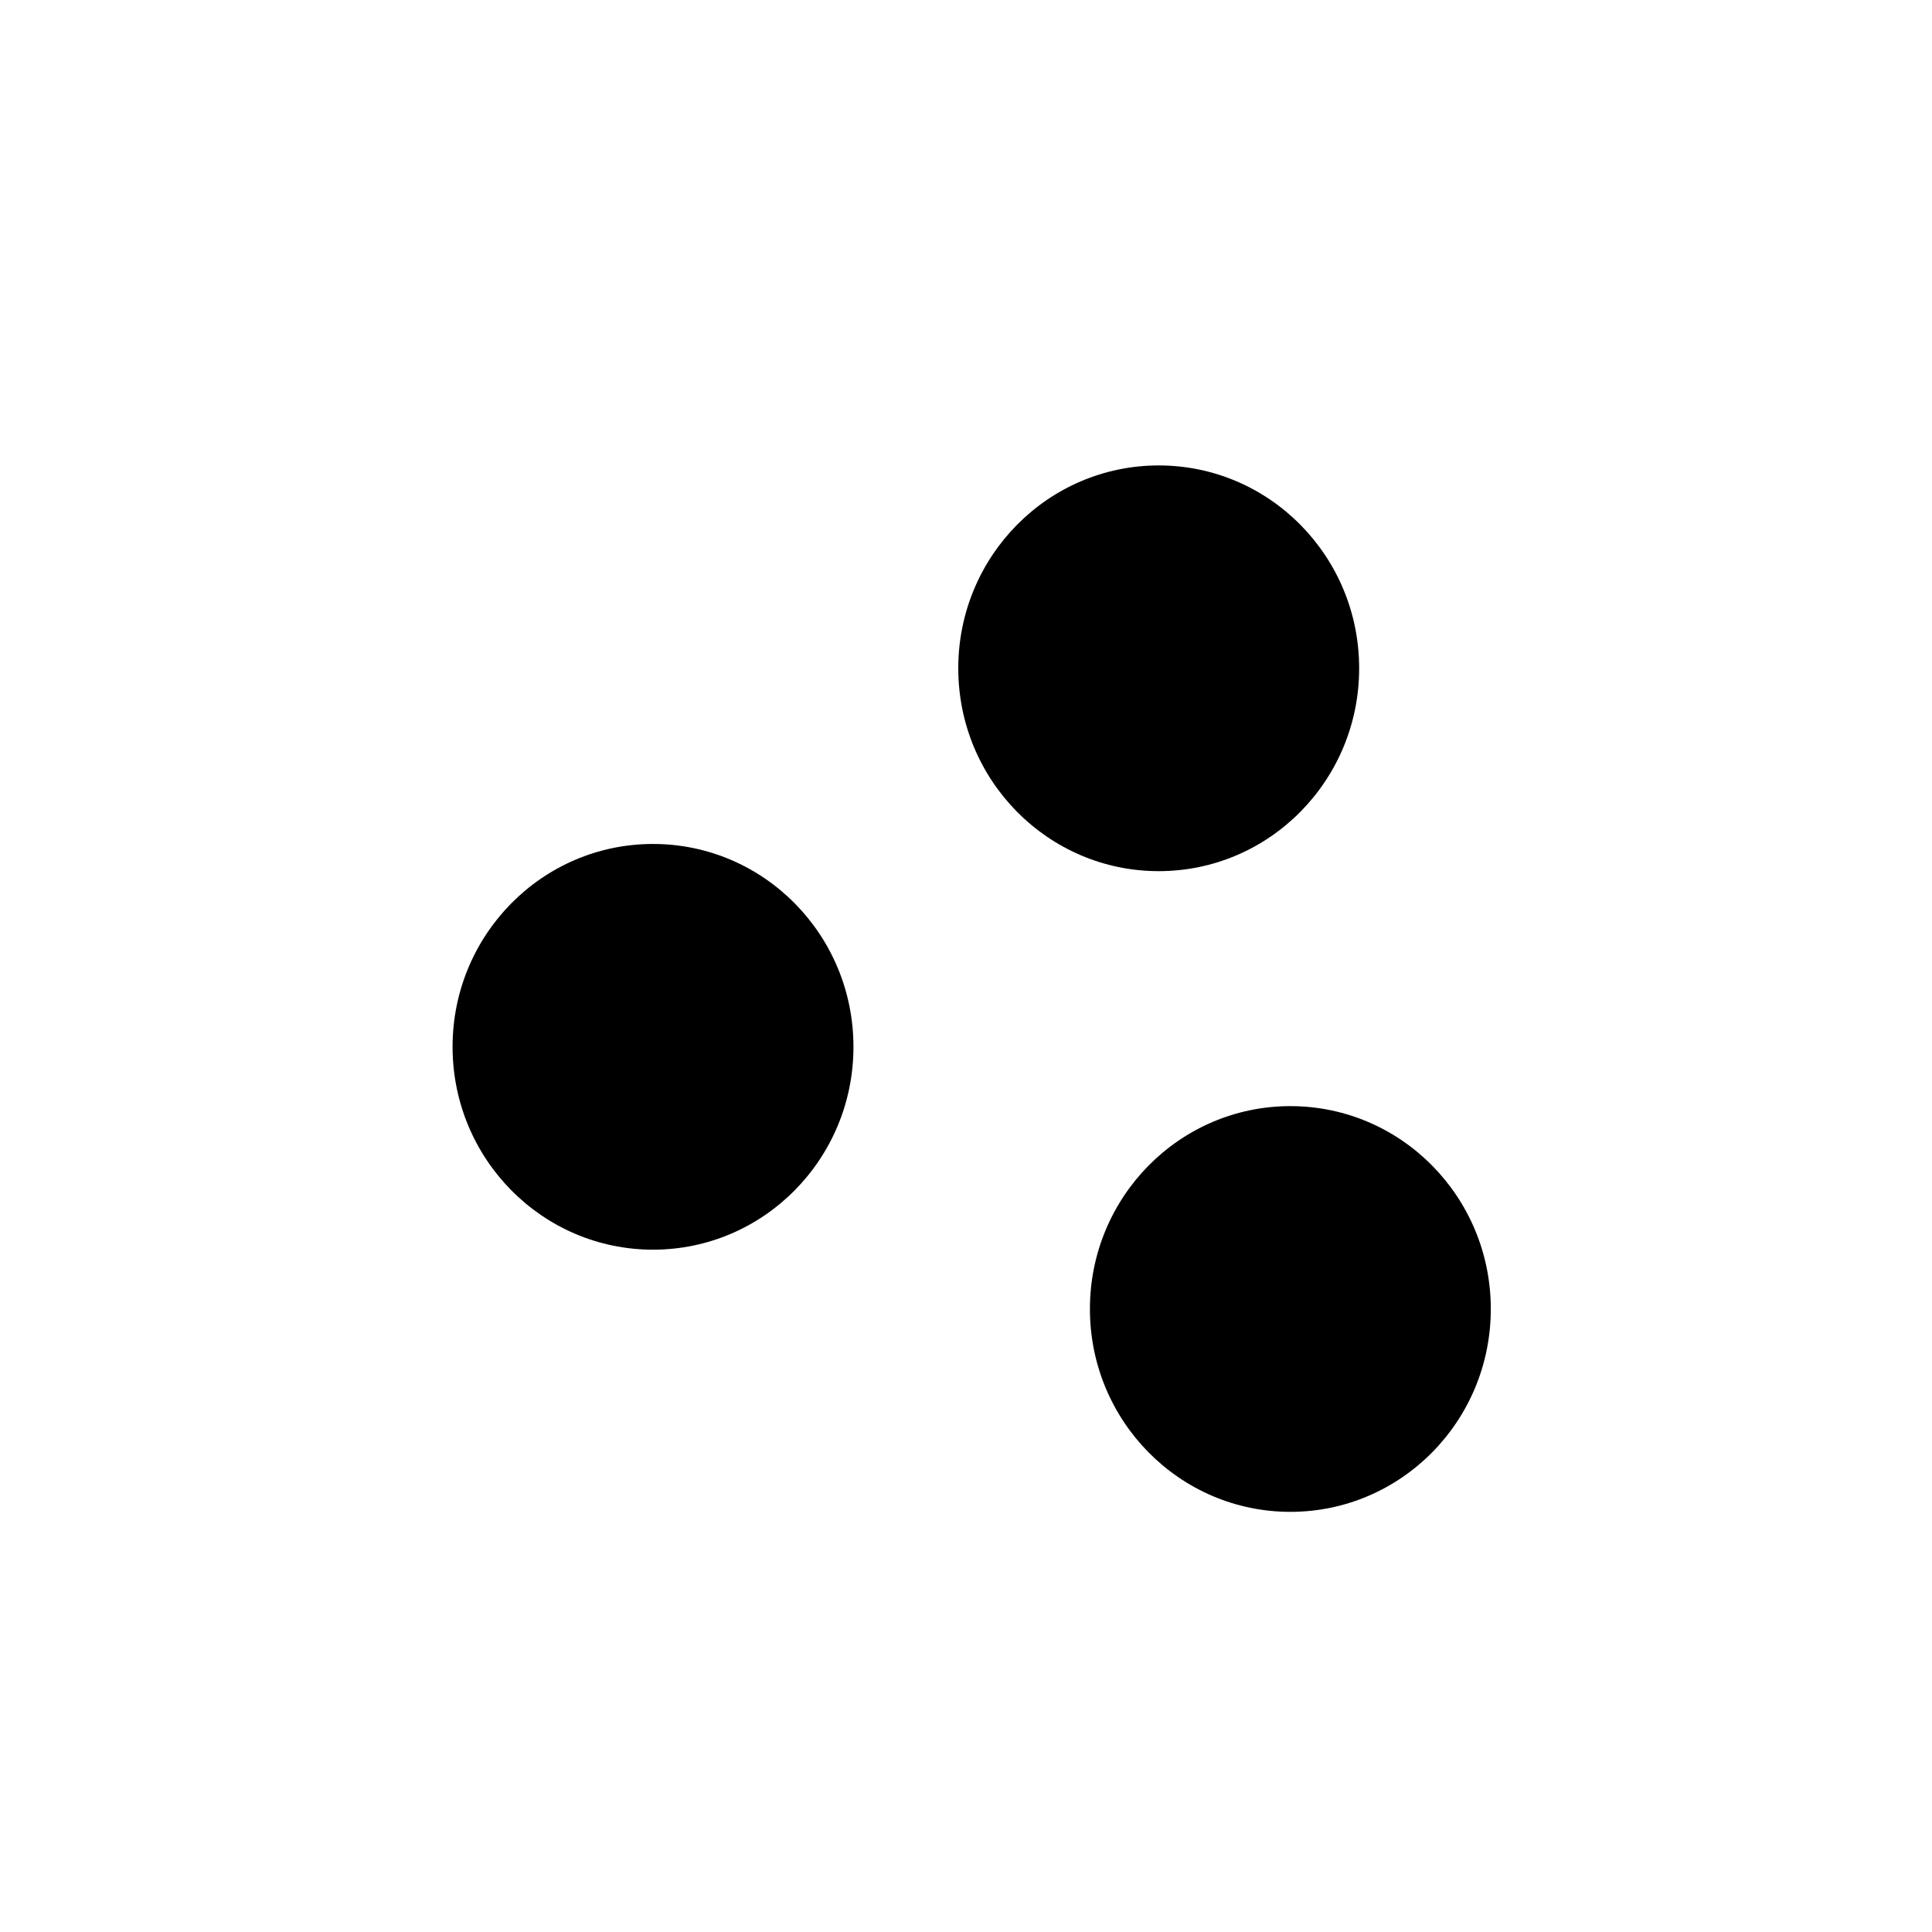 <svg xmlns="http://www.w3.org/2000/svg" version="1.1" xmlns:xlink="http://www.w3.org/1999/xlink" xmlns:svgjs="http://svgjs.dev/svgjs" viewBox="0 0 800 800" opacity="1"><defs><filter id="bbblurry-filter" x="-100%" y="-100%" width="400%" height="400%" filterUnits="objectBoundingBox" primitiveUnits="userSpaceOnUse" color-interpolation-filters="sRGB">
	<feGaussianBlur stdDeviation="96" x="0%" y="0%" width="100%" height="100%" in="SourceGraphic" edgeMode="none" result="blur"></feGaussianBlur></filter></defs><g filter="url(#bbblurry-filter)"><ellipse rx="83" ry="84" cx="534.31" cy="542.024" fill="hsl(37, 99%, 67%)"></ellipse><ellipse rx="83" ry="84" cx="270.4" cy="433.466" fill="hsl(316, 73%, 52%)"></ellipse><ellipse rx="83" ry="84" cx="479.798" cy="276.726" fill="hsl(185, 100%, 57%)"></ellipse></g></svg>
